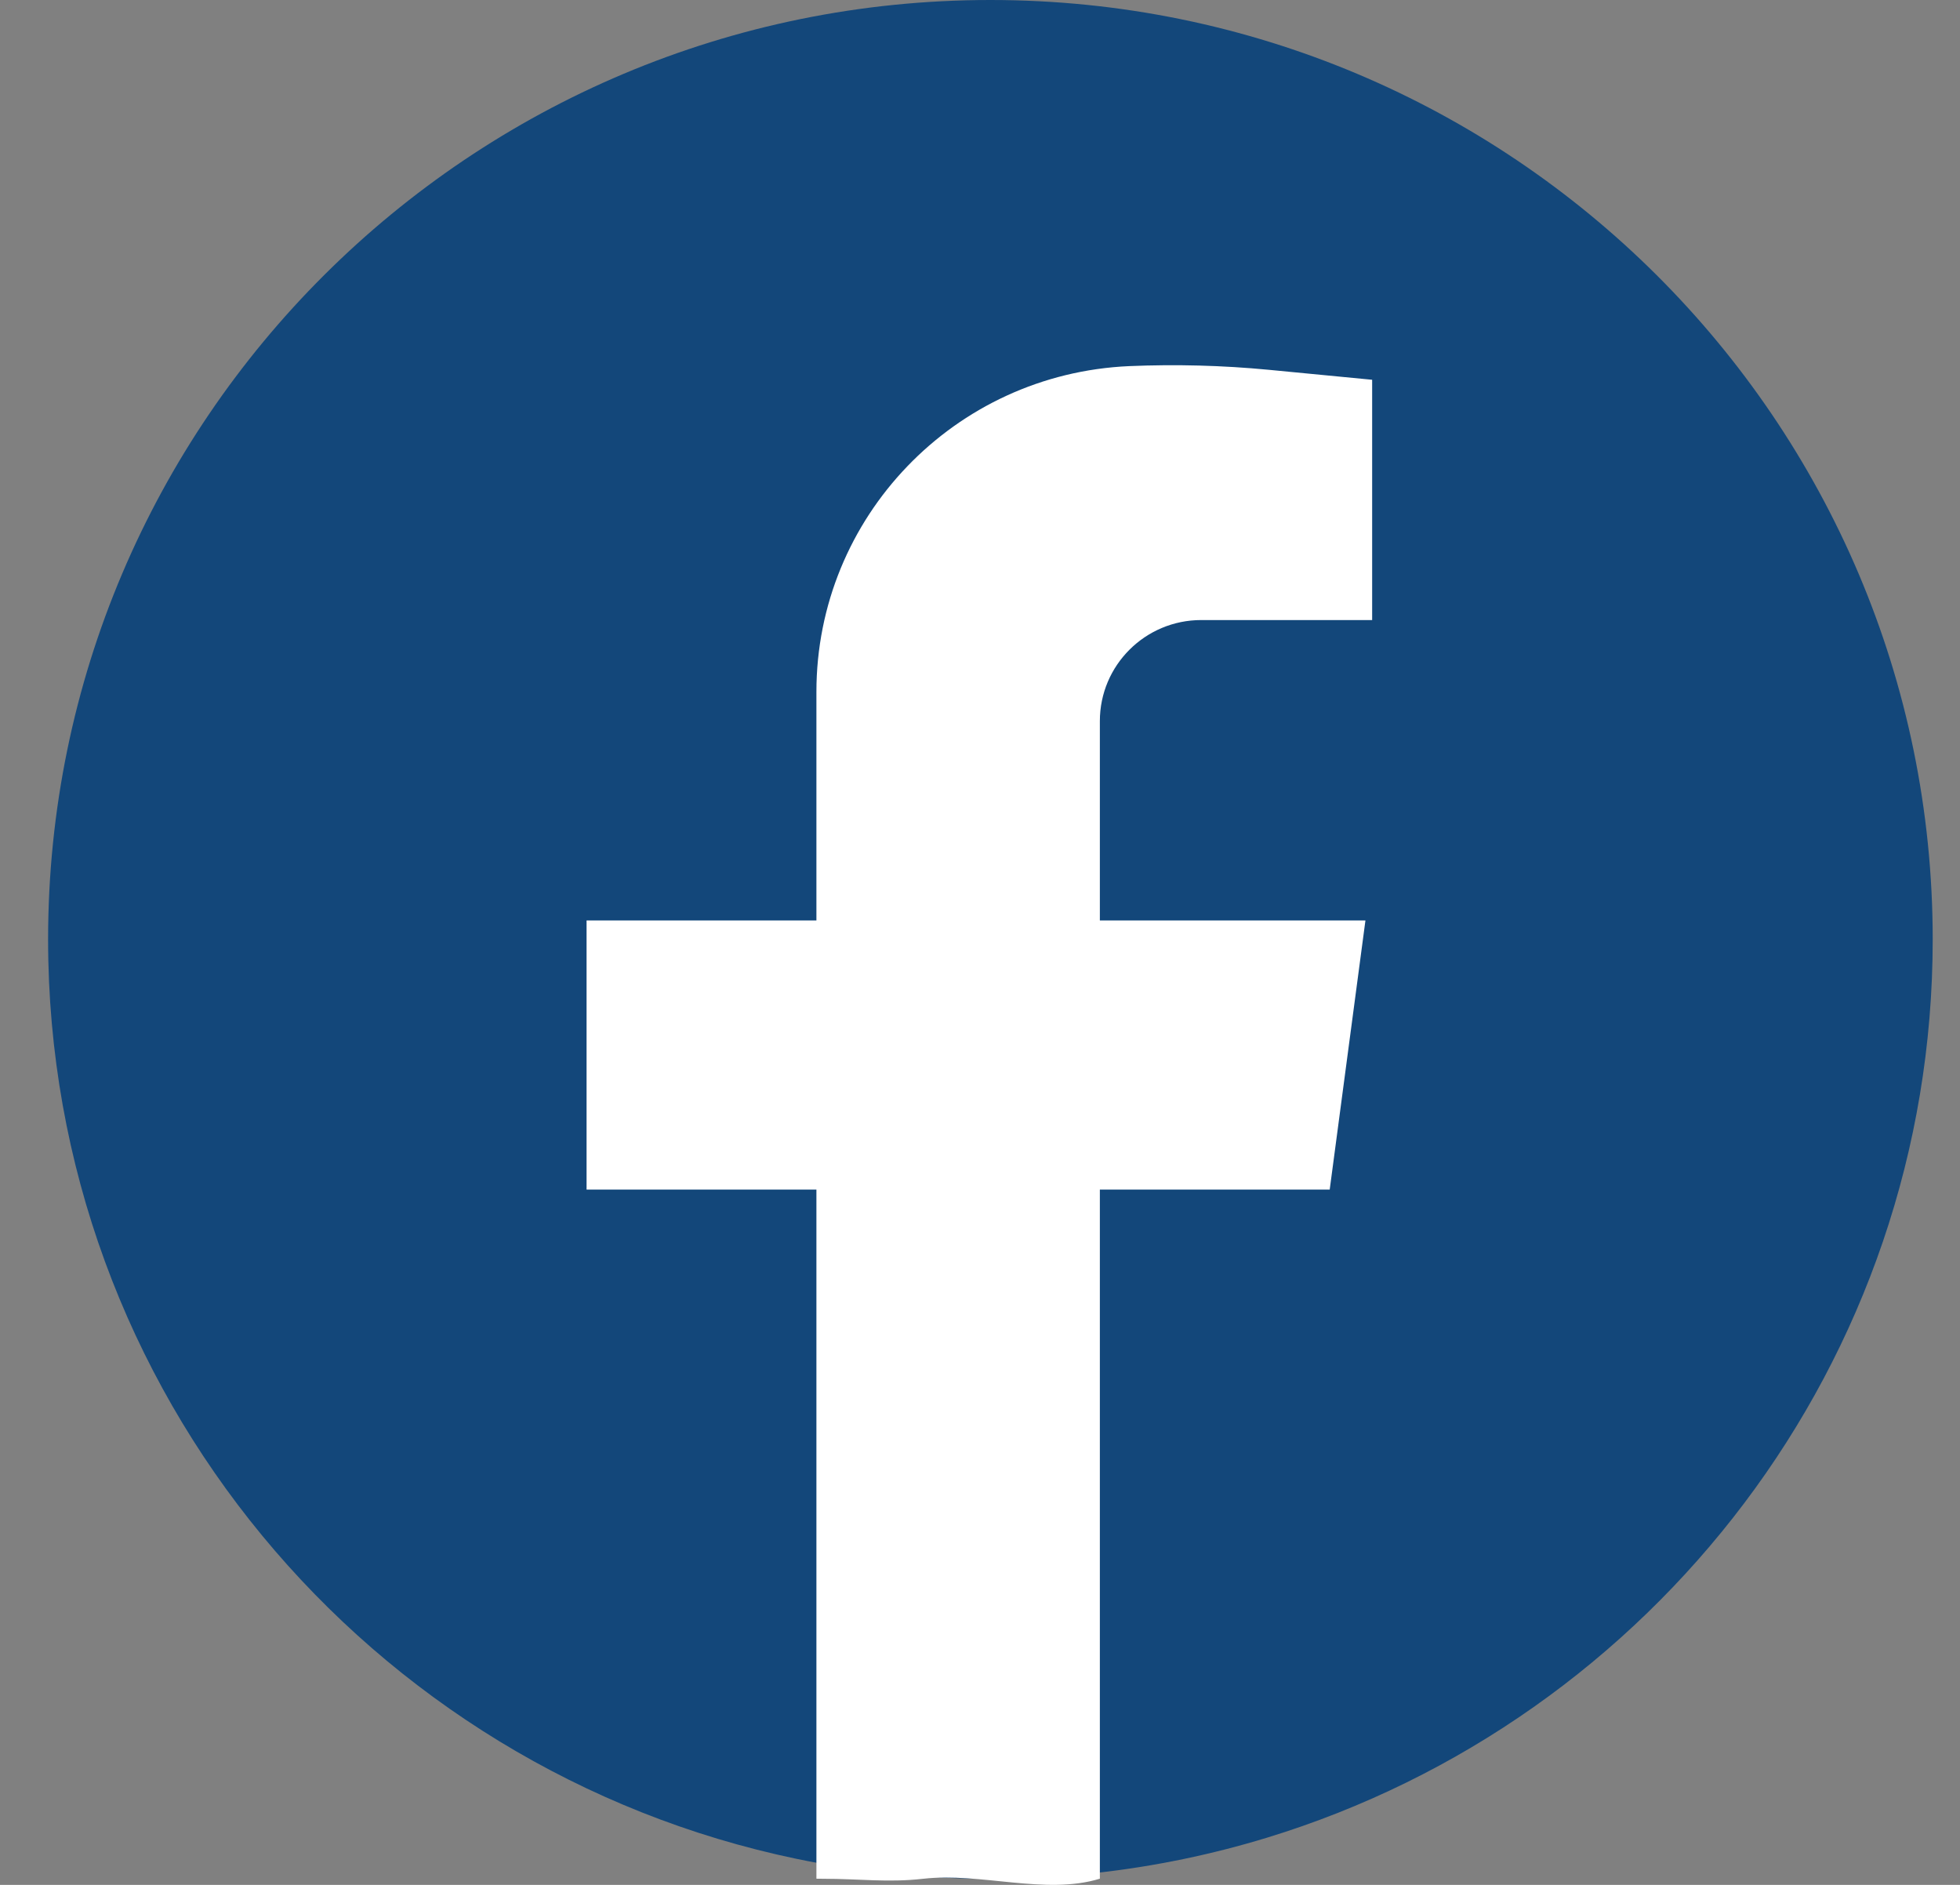 <svg width="26" height="25" viewBox="0 0 26 25" fill="none" xmlns="http://www.w3.org/2000/svg">
<rect x="0" y="0" width="26" height="25" fill="#808080" stroke="none"/>
<path d="M25.638 12.46C25.638 18.07 21.919 22.813 16.804 24.375C16.082 24.595 15.333 24.752 14.562 24.839C14.095 24.892 13.62 24.919 13.138 24.919C13.107 24.919 13.076 24.919 13.045 24.919C12.196 24.913 11.368 24.822 10.568 24.655C4.897 23.474 0.638 18.463 0.638 12.46C0.638 5.579 6.234 0 13.138 0C20.041 6.89225e-05 25.638 5.579 25.638 12.46Z" fill="#13477A"/>
<path d="M14.59 9.564V12.208H18.113L17.639 15.778H14.59V24.918C13.868 25.139 13.016 24.832 12.245 24.919C11.777 24.972 11.405 24.919 10.923 24.919C10.892 24.919 10.861 24.919 10.83 24.918V15.778H7.781V12.208H10.83V9.176C10.83 8.019 11.287 6.964 12.035 6.186C12.782 5.408 13.819 4.907 14.979 4.856C15.597 4.83 16.217 4.846 16.832 4.905L18.202 5.037V8.224H15.935C15.192 8.224 14.59 8.824 14.59 9.564Z" fill="white"/>
</svg>
